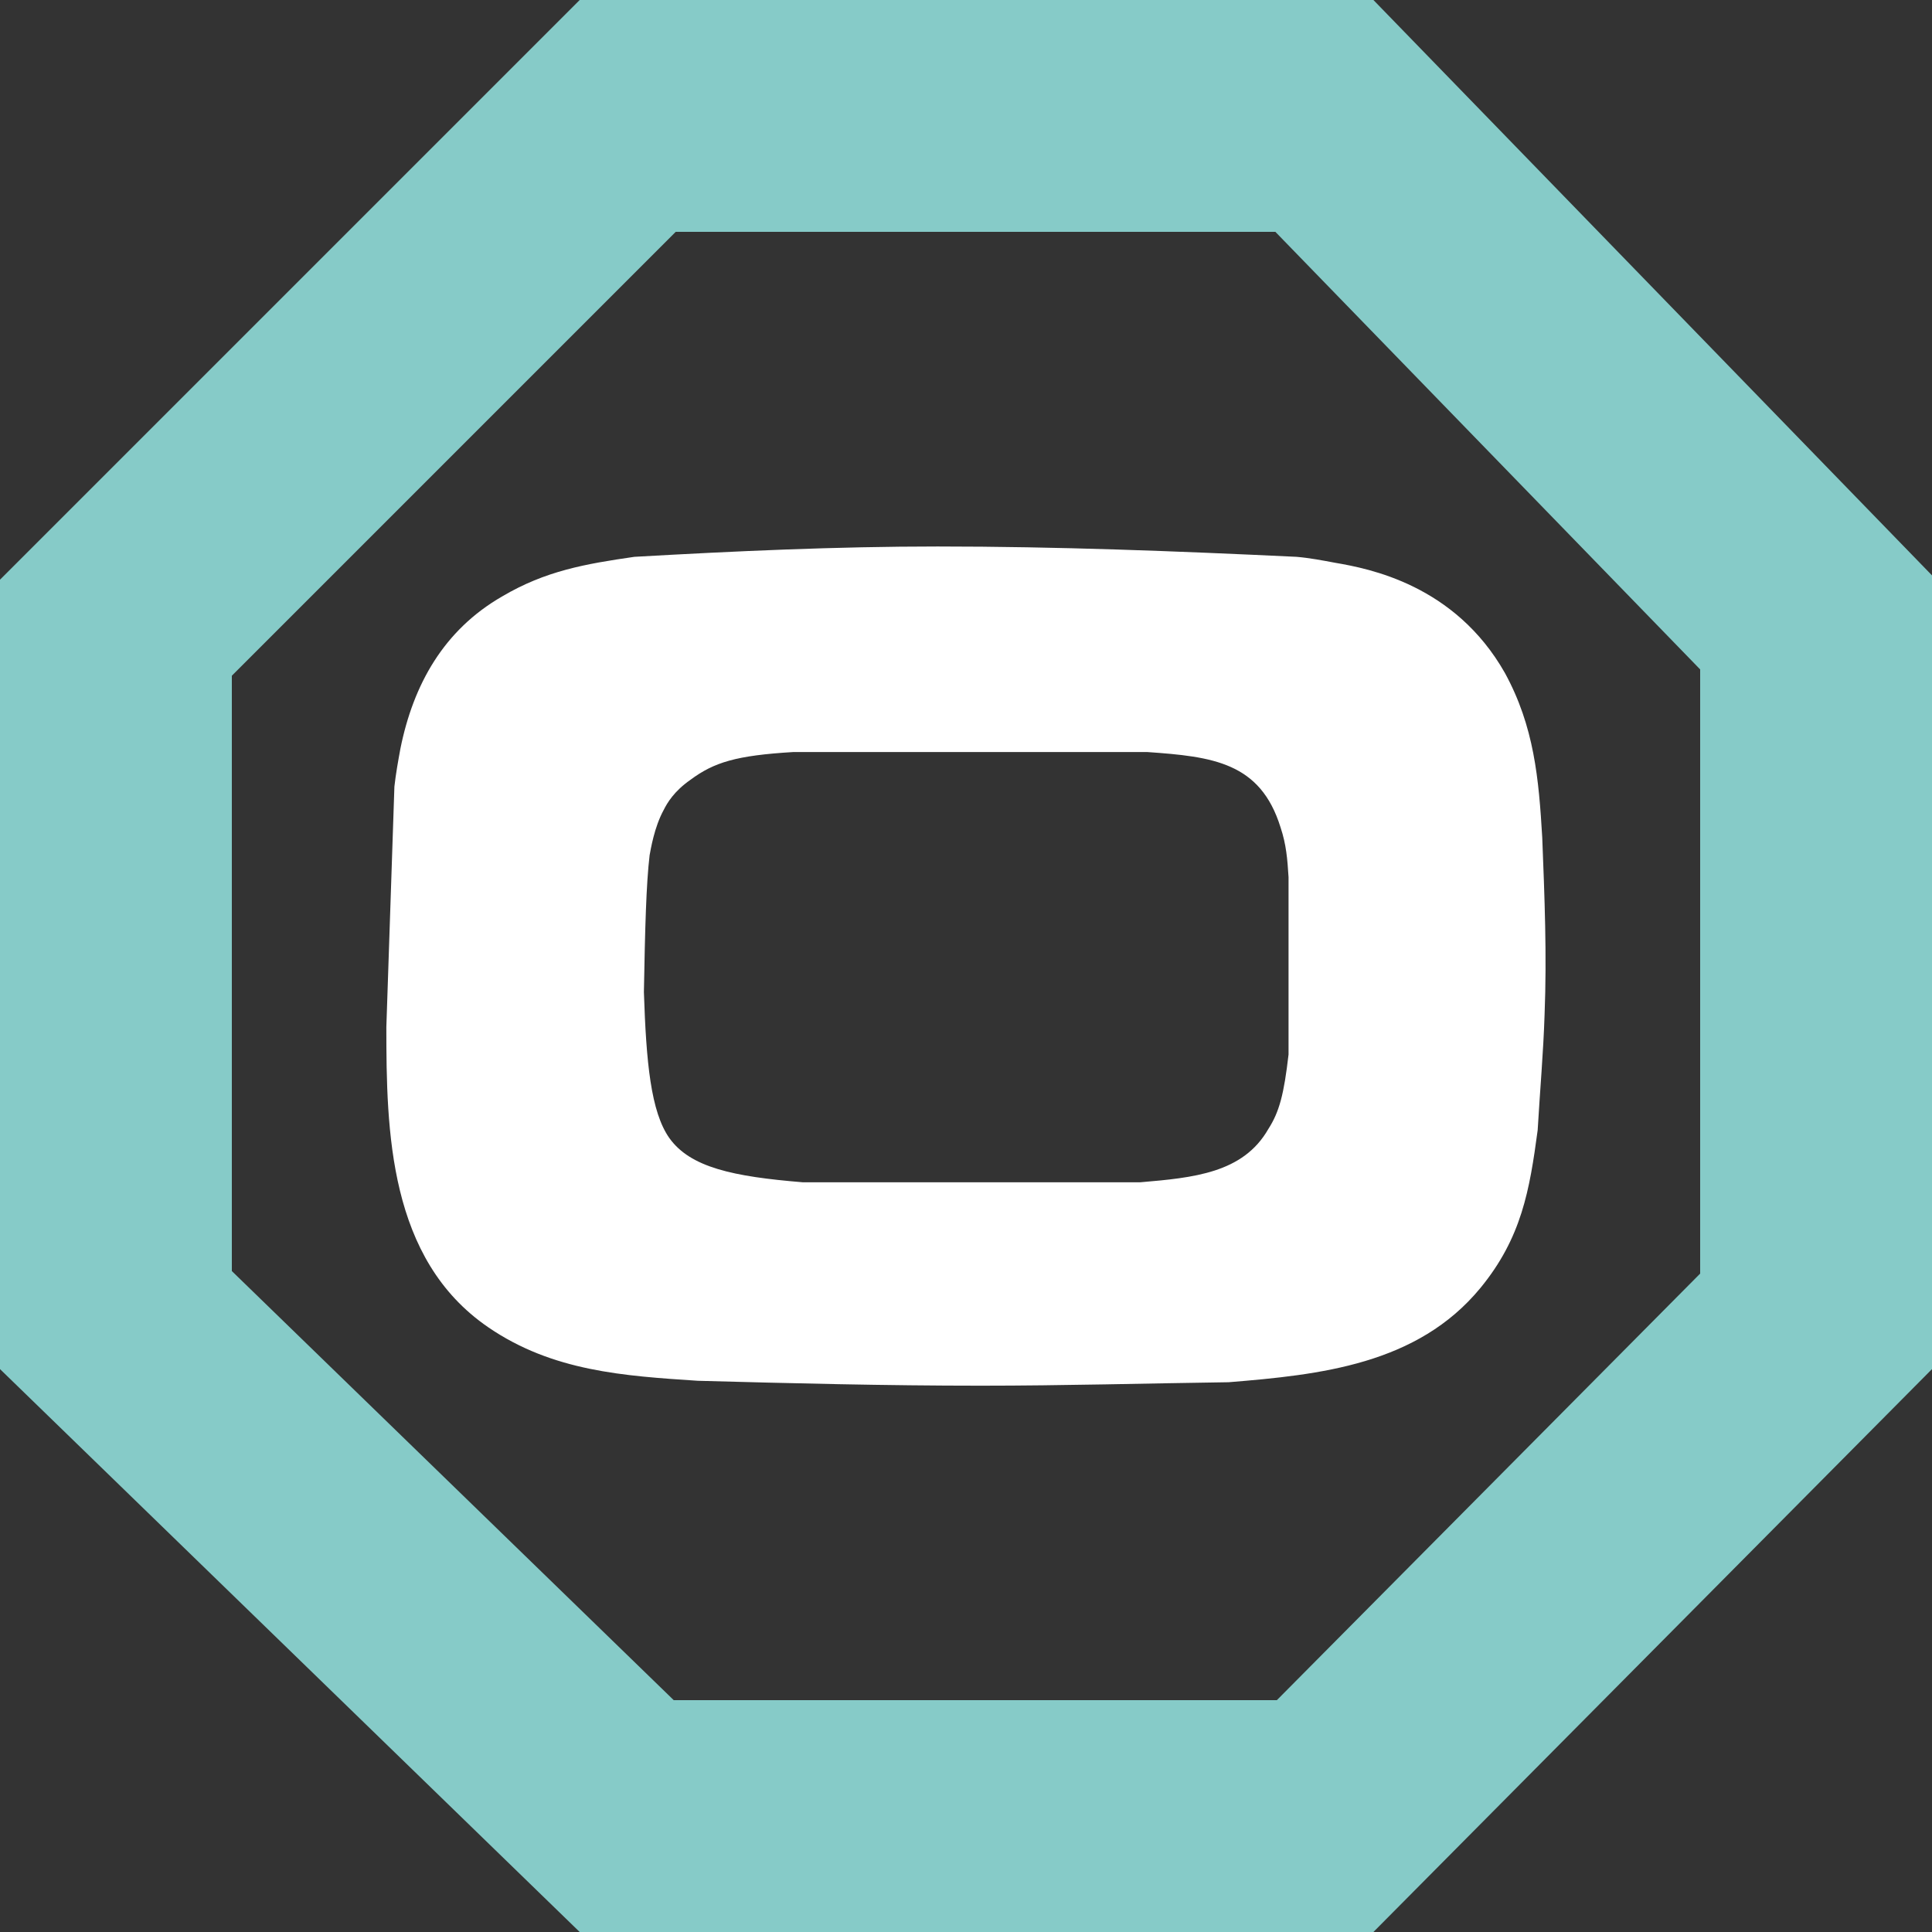 <svg xmlns="http://www.w3.org/2000/svg" xmlns:xlink="http://www.w3.org/1999/xlink" id="Ebene_1" x="0px" y="0px" width="500px" height="500px" viewBox="6 6 500 500" xml:space="preserve"><rect x="6" y="6" width="500" height="500" fill="#333333" stroke="none"/><path fill="#86CBC8" d="M336.063,66L446,179.245v156.357L336.449,446H180.362L66,334.949V180.874L180.876,66H336.063 M361.438,6 H156.023L6,156.021V360.32L156.023,506h205.415L506,360.32V154.911L361.438,6L361.438,6z"></path><g>	<path fill="#FFFFFF" d="M108.07,209.575c0.357-3.239,0.957-6.596,1.559-9.851c3.337-16.533,11.179-30.659,26.353-39.381  c11.189-6.604,21.453-8.395,34.189-10.237c26.063-1.48,52.128-2.675,78.494-2.675c30.788,0,61.79,1.194,92.885,2.675  c3.439,0.296,6.712,0.931,9.973,1.539c8.787,1.5,30.992,5.704,43.93,28.491c7.596,13.886,8.783,27.375,9.679,42.631  c0.605,15.375,1.209,30.435,0.605,45.777c-0.308,9.767-1.196,19.704-1.79,29.939c-2.082,15.563-4.173,27.868-14.803,40.827  c-16.311,19.822-41.473,22.483-65.166,24.408c-21.119,0.293-42.742,0.896-64.167,0.896c-24.589,0-48.762-0.604-73.248-1.271  c-19.083-1.258-37.564-2.438-54.217-13.855c-25.761-17.651-26.359-50.711-26.359-77.705L108.07,209.575z M301.076,311.975  c13.819-1.176,26.645-2.377,33.169-13.79c2.856-4.443,4.048-9.04,5.23-19.285v-45.891c-0.294-4.716-0.592-8.464-2.073-12.896  c-5.23-16.837-17.568-18.309-34.545-19.489h-91.505c-14.823,0.884-20.547,2.652-26.66,7.185c-4.241,2.955-6.03,6.004-6.917,7.789  c-2.473,4.516-3.36,10.217-3.654,11.719c-0.886,7.461-1.182,18.882-1.48,35.441c0.595,18.095,1.774,30.985,6.611,37.806  c5.44,7.555,16.391,9.928,34.555,11.413H301.076z"></path></g></svg>